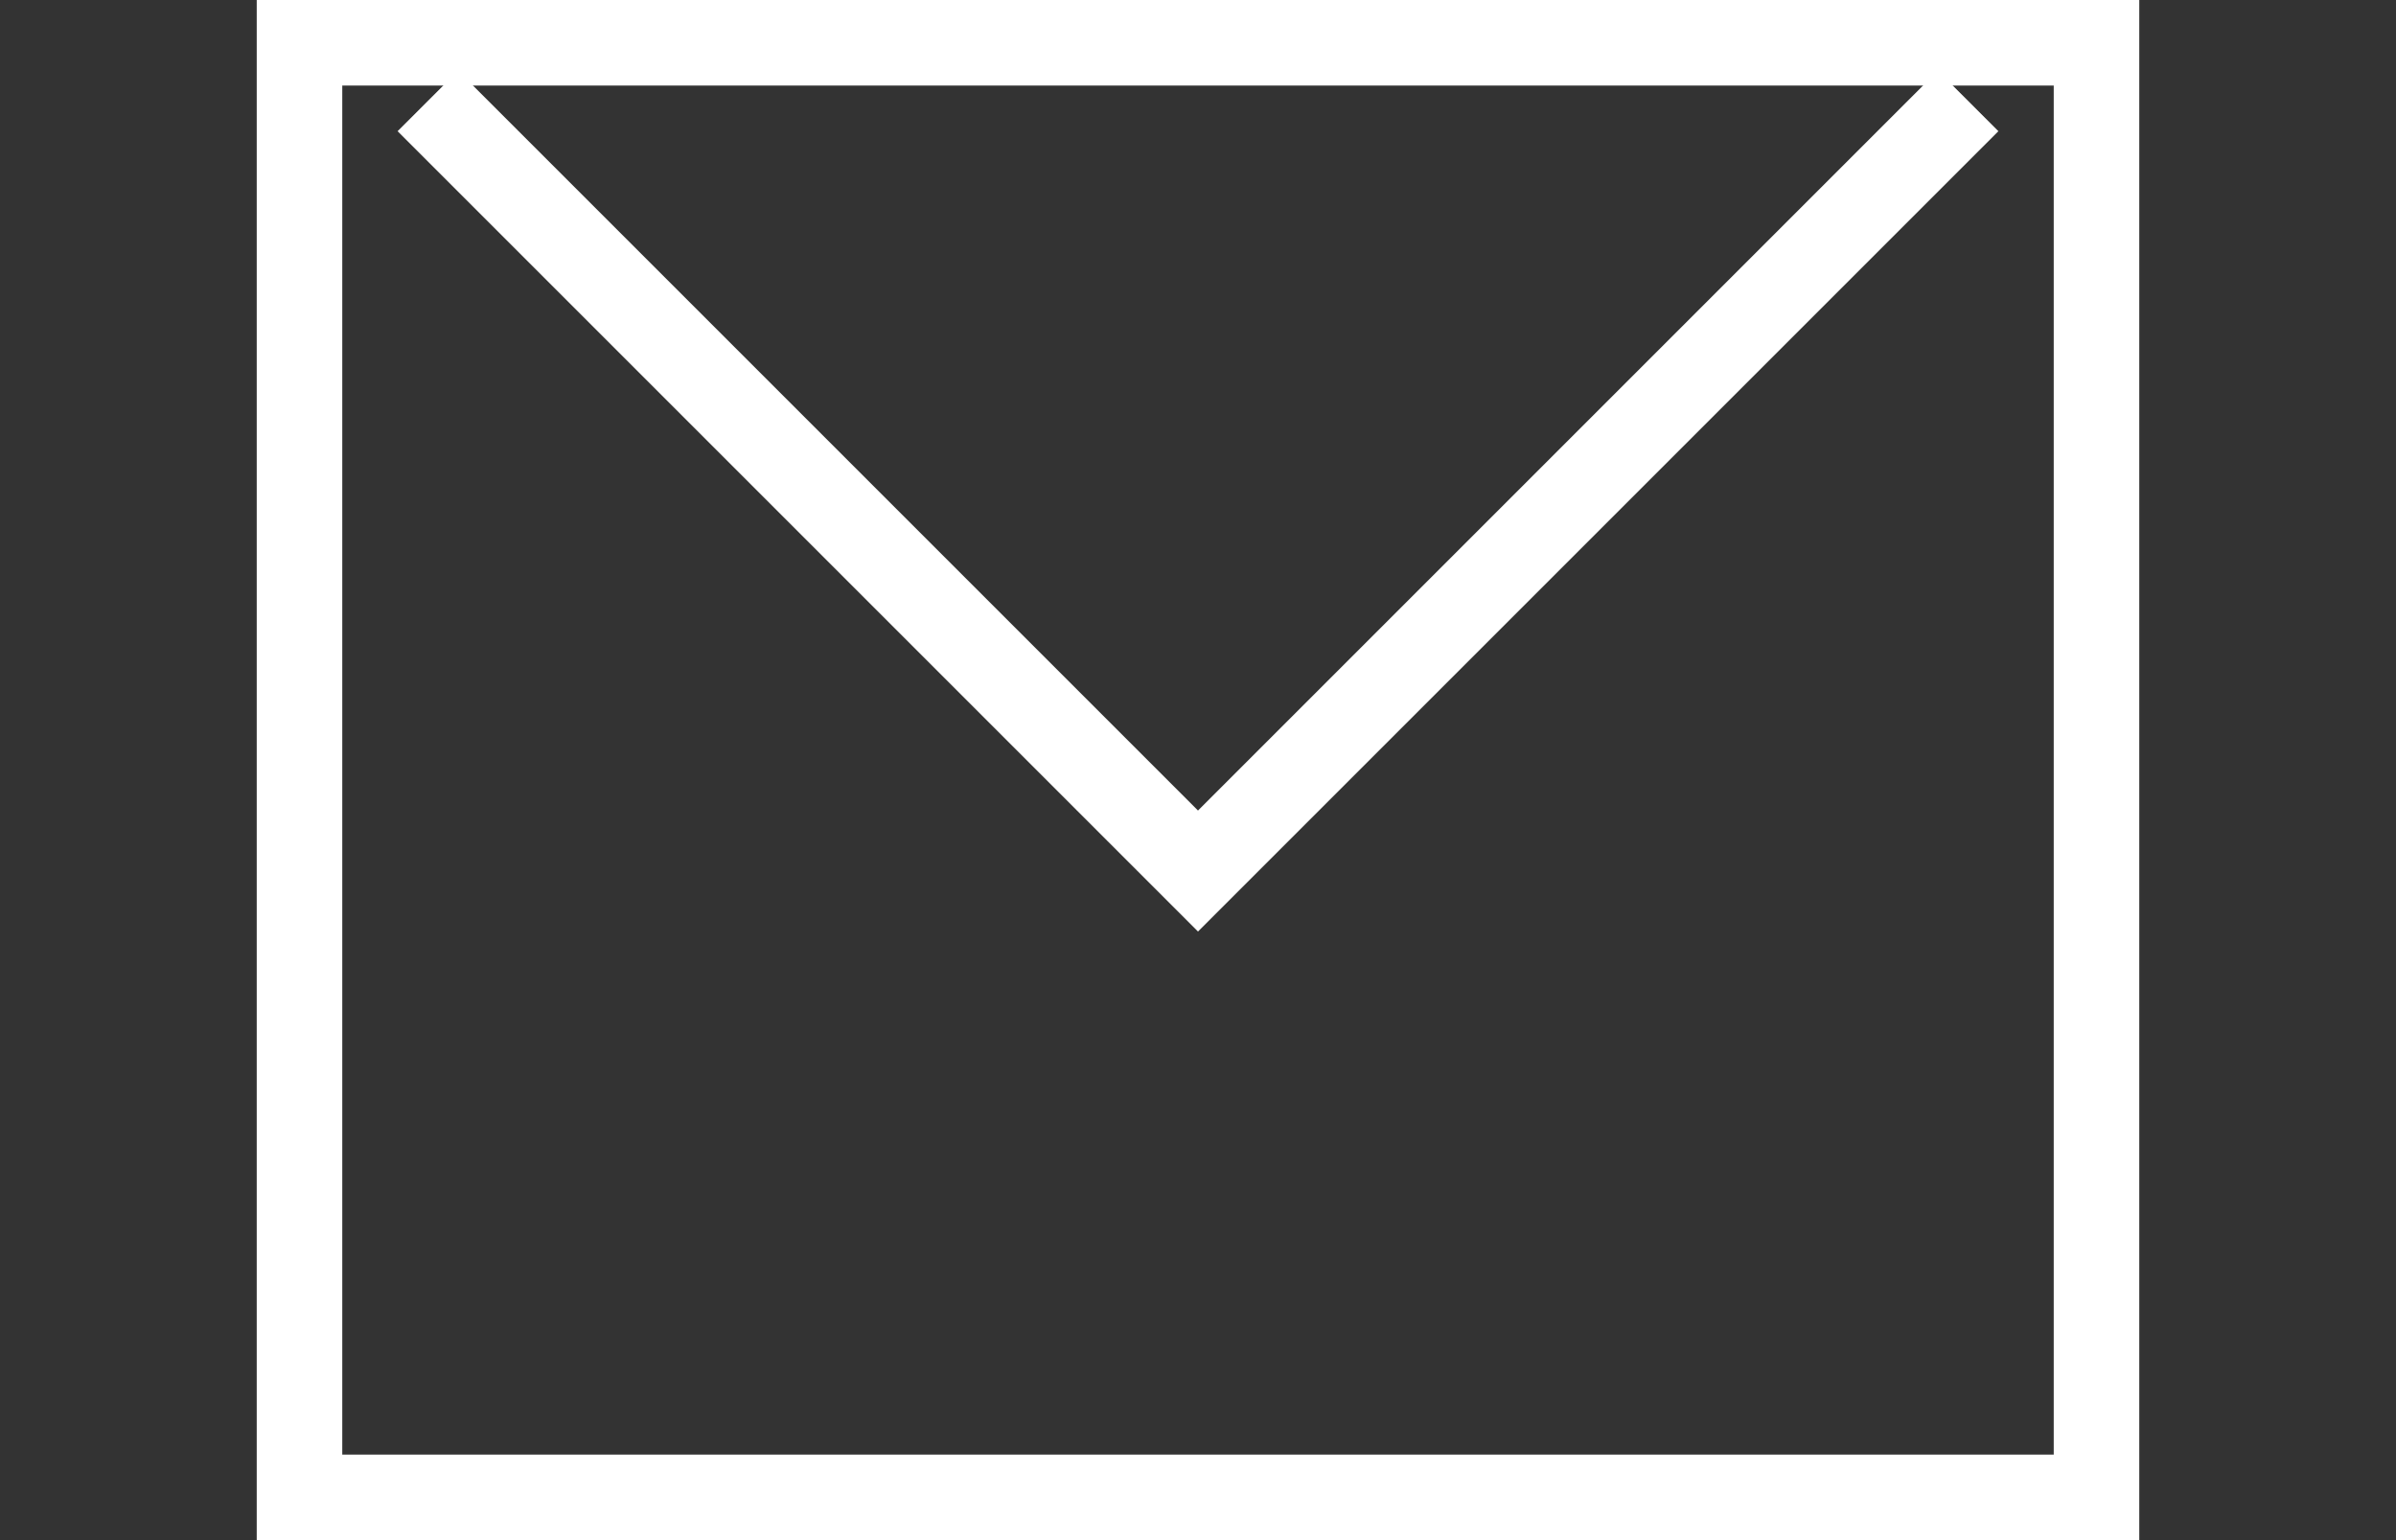 <svg xmlns="http://www.w3.org/2000/svg" viewBox="0 0 28 18"><rect x="0" y="0" width="28" height="18" fill="#333333" stroke="none"/><path d="M24,1V17H4V1H24m1-1H3V18H25V0Z" style="fill:#fff"/><polyline points="5 1.18 14 10.18 23 1.18" style="fill:none;stroke:#fff;stroke-miterlimit:10"/></svg>